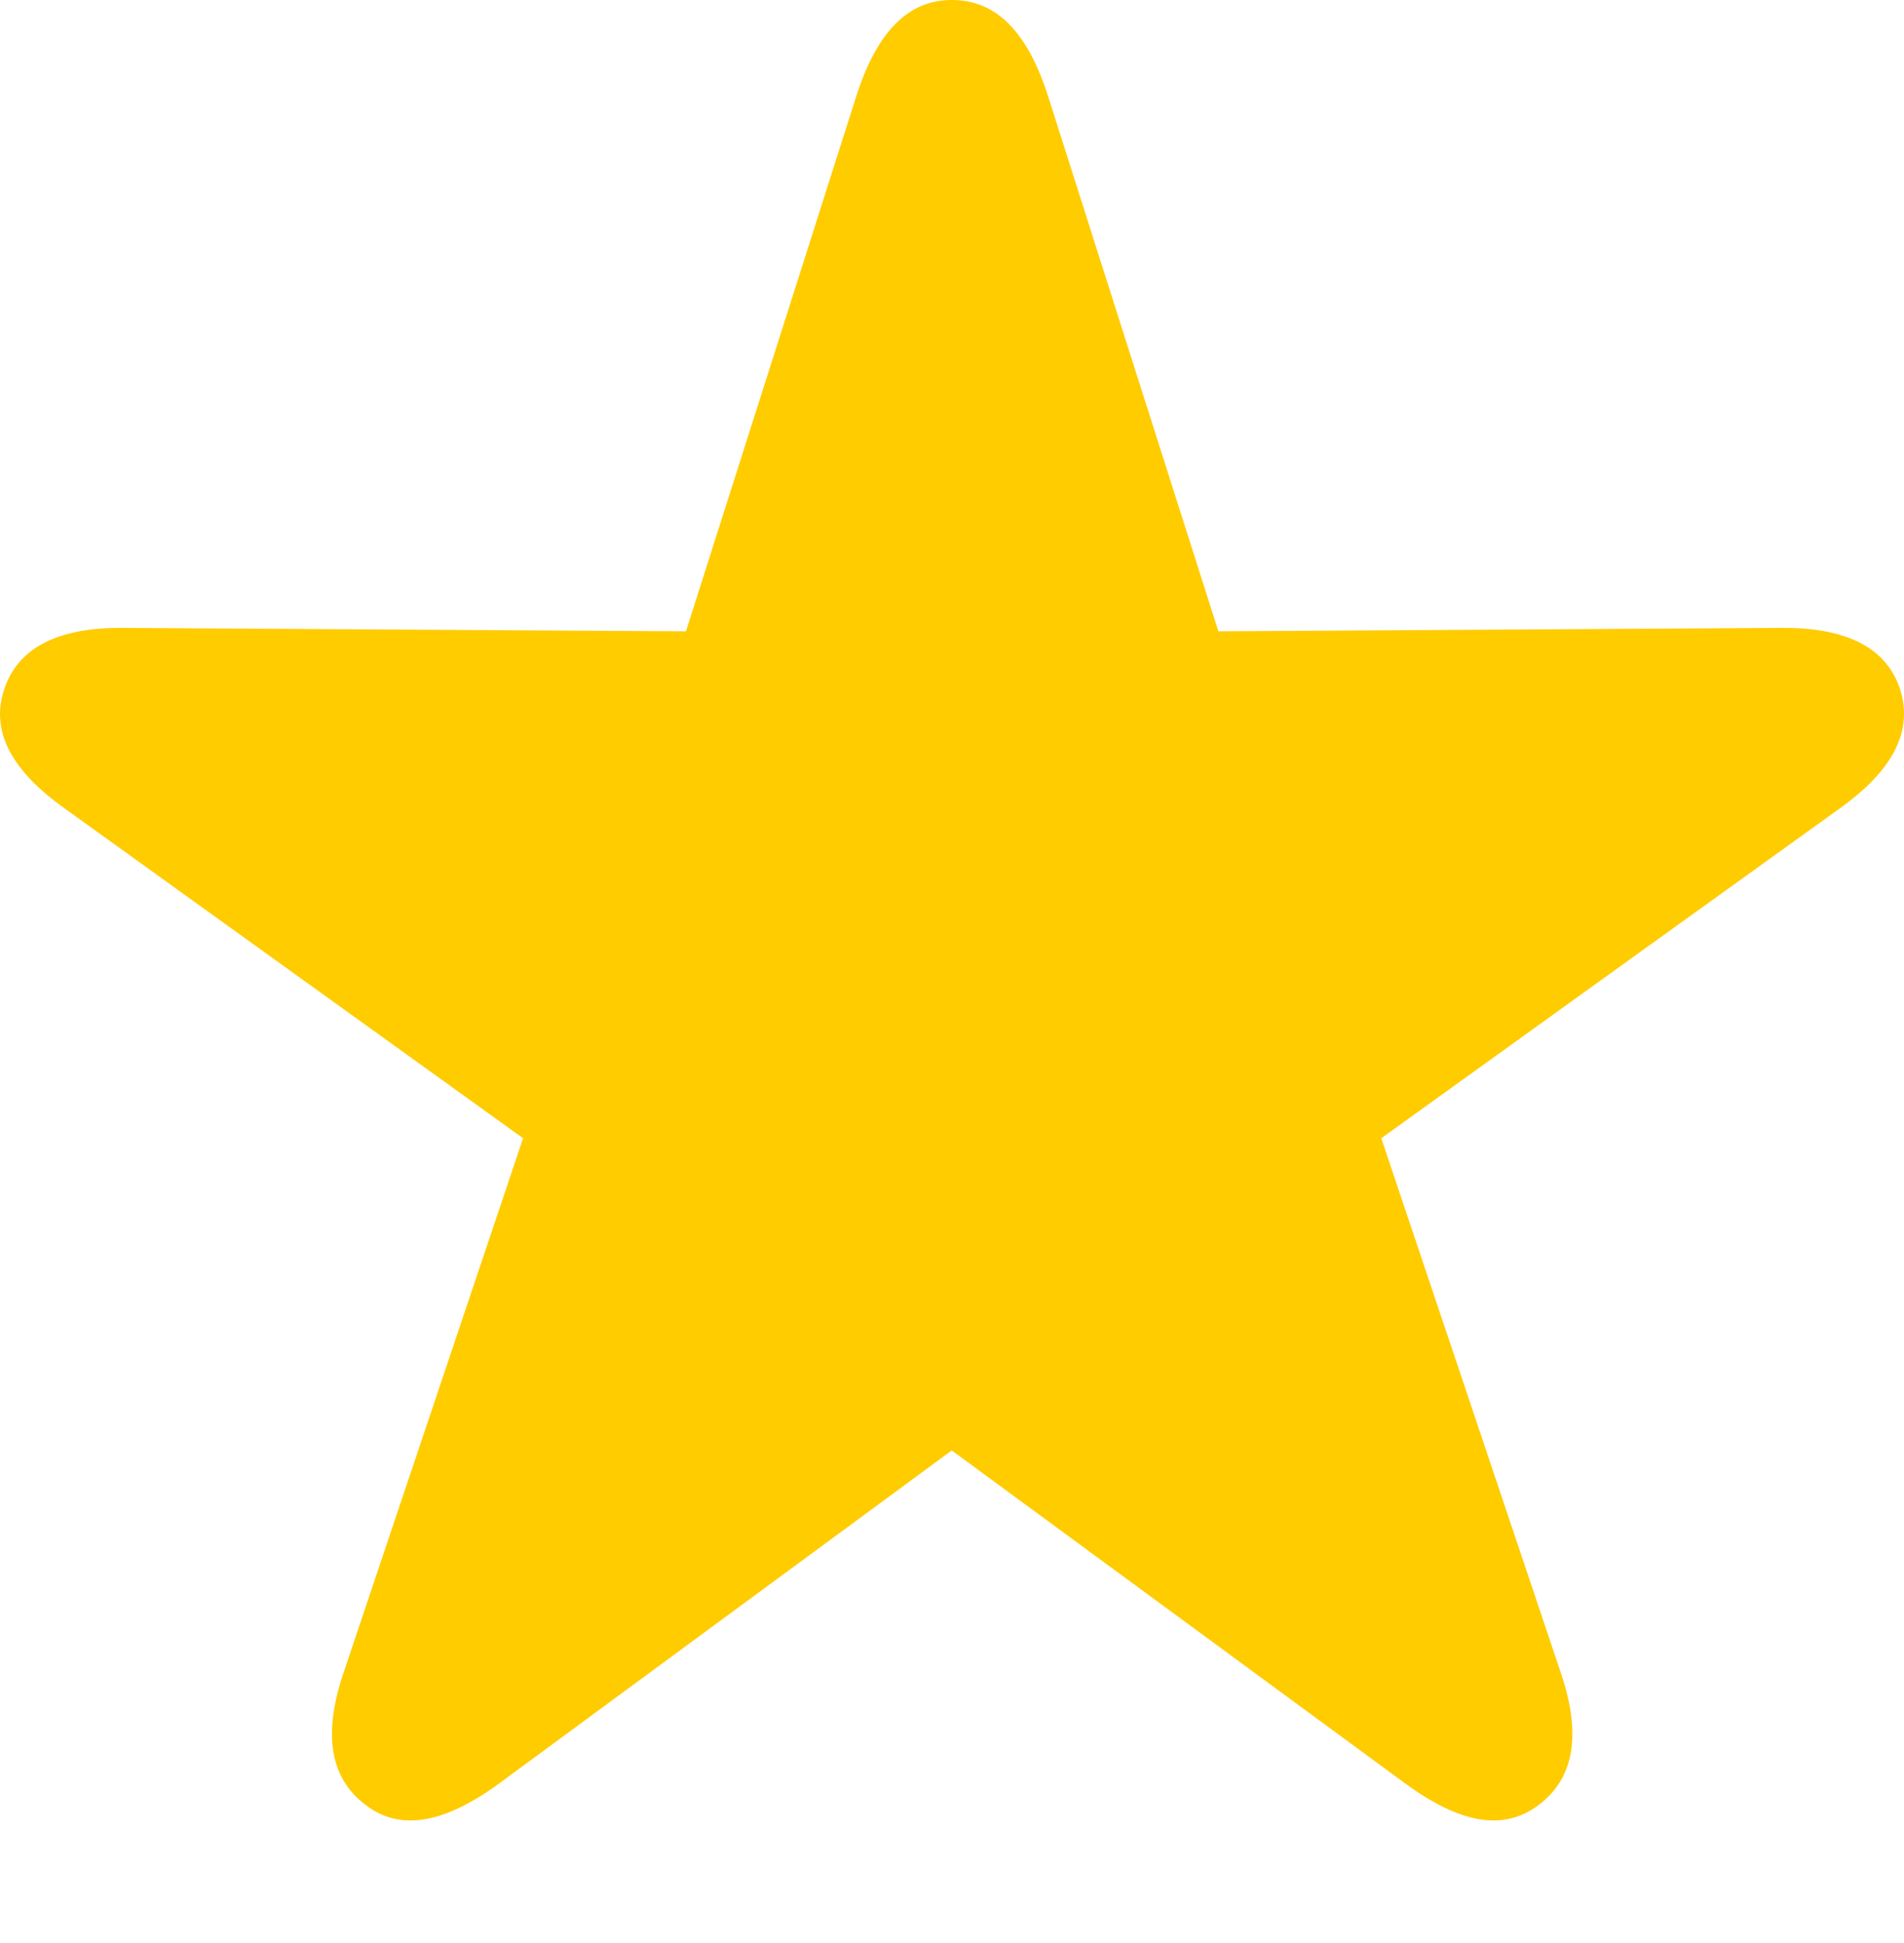 <svg xmlns="http://www.w3.org/2000/svg" width="43.375" height="44.238"><path fill="#fc0" d="M8.322 41.094c.801.625 1.817.41 3.028-.469l10.332-7.598 10.351 7.598c1.211.879 2.207 1.094 3.027.469.801-.606.977-1.602.489-3.028l-4.082-12.148 10.43-7.5c1.21-.86 1.699-1.758 1.386-2.734-.312-.938-1.23-1.407-2.734-1.387l-12.793.078-3.887-12.207C23.4.723 22.697 0 21.682 0c-.996 0-1.7.723-2.168 2.168l-3.887 12.207-12.793-.078c-1.504-.02-2.422.45-2.734 1.387-.332.976.175 1.875 1.386 2.734l10.43 7.5-4.082 12.148c-.488 1.426-.313 2.422.488 3.028z"/></svg>